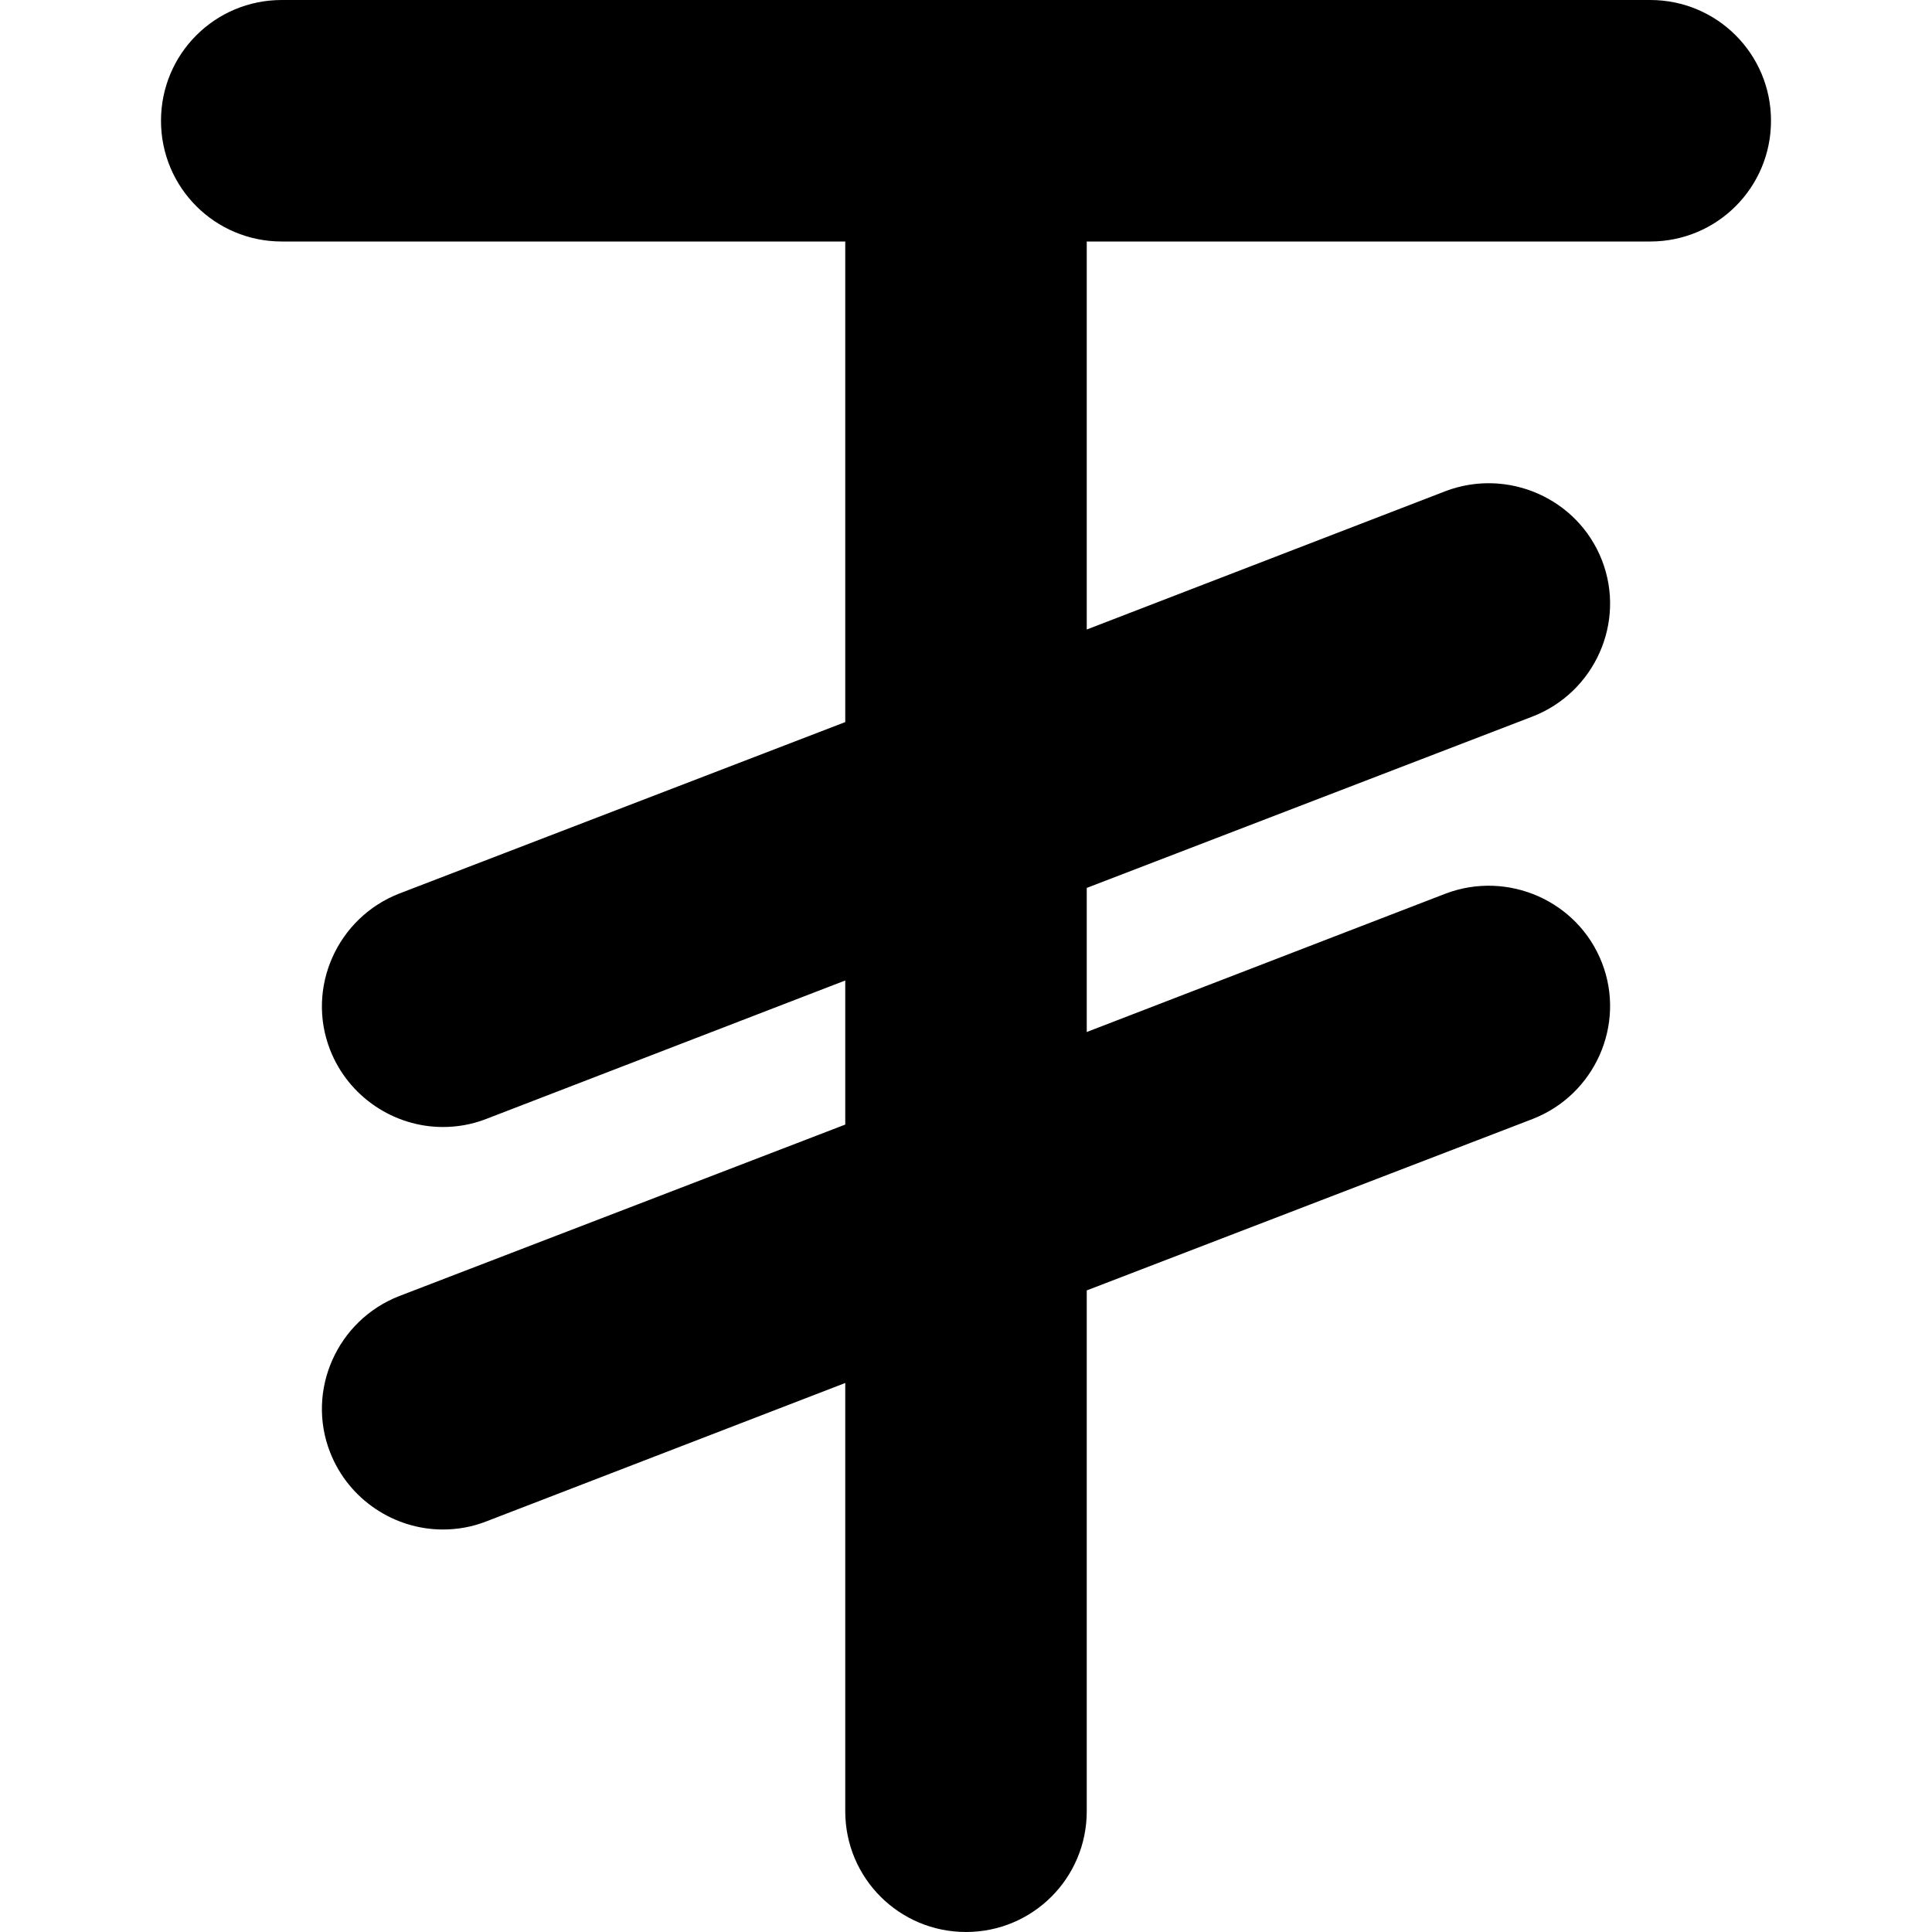 <?xml version="1.0" encoding="UTF-8"?>
<svg xmlns="http://www.w3.org/2000/svg" id="Layer_1" data-name="Layer 1" viewBox="0 0 24 24" width="512" height="512"><path d="M22,1.5c0,.83-.67,1.5-1.5,1.5h-7V7.82l4.46-1.72c.77-.29,1.64,.09,1.94,.86,.3,.77-.09,1.64-.86,1.94l-5.54,2.13v1.79l4.46-1.72c.77-.29,1.64,.09,1.94,.86,.3,.77-.09,1.64-.86,1.94l-5.54,2.13v6.47c0,.83-.67,1.5-1.5,1.5s-1.5-.67-1.5-1.5v-5.32l-4.46,1.72c-.18,.07-.36,.1-.54,.1-.6,0-1.17-.37-1.4-.96-.3-.77,.09-1.64,.86-1.94l5.54-2.13v-1.79l-4.46,1.72c-.18,.07-.36,.1-.54,.1-.6,0-1.17-.37-1.4-.96-.3-.77,.09-1.64,.86-1.94l5.54-2.13V3H3.5c-.83,0-1.5-.67-1.5-1.5s.67-1.5,1.5-1.5H20.5c.83,0,1.5,.67,1.5,1.5Z"/></svg>

